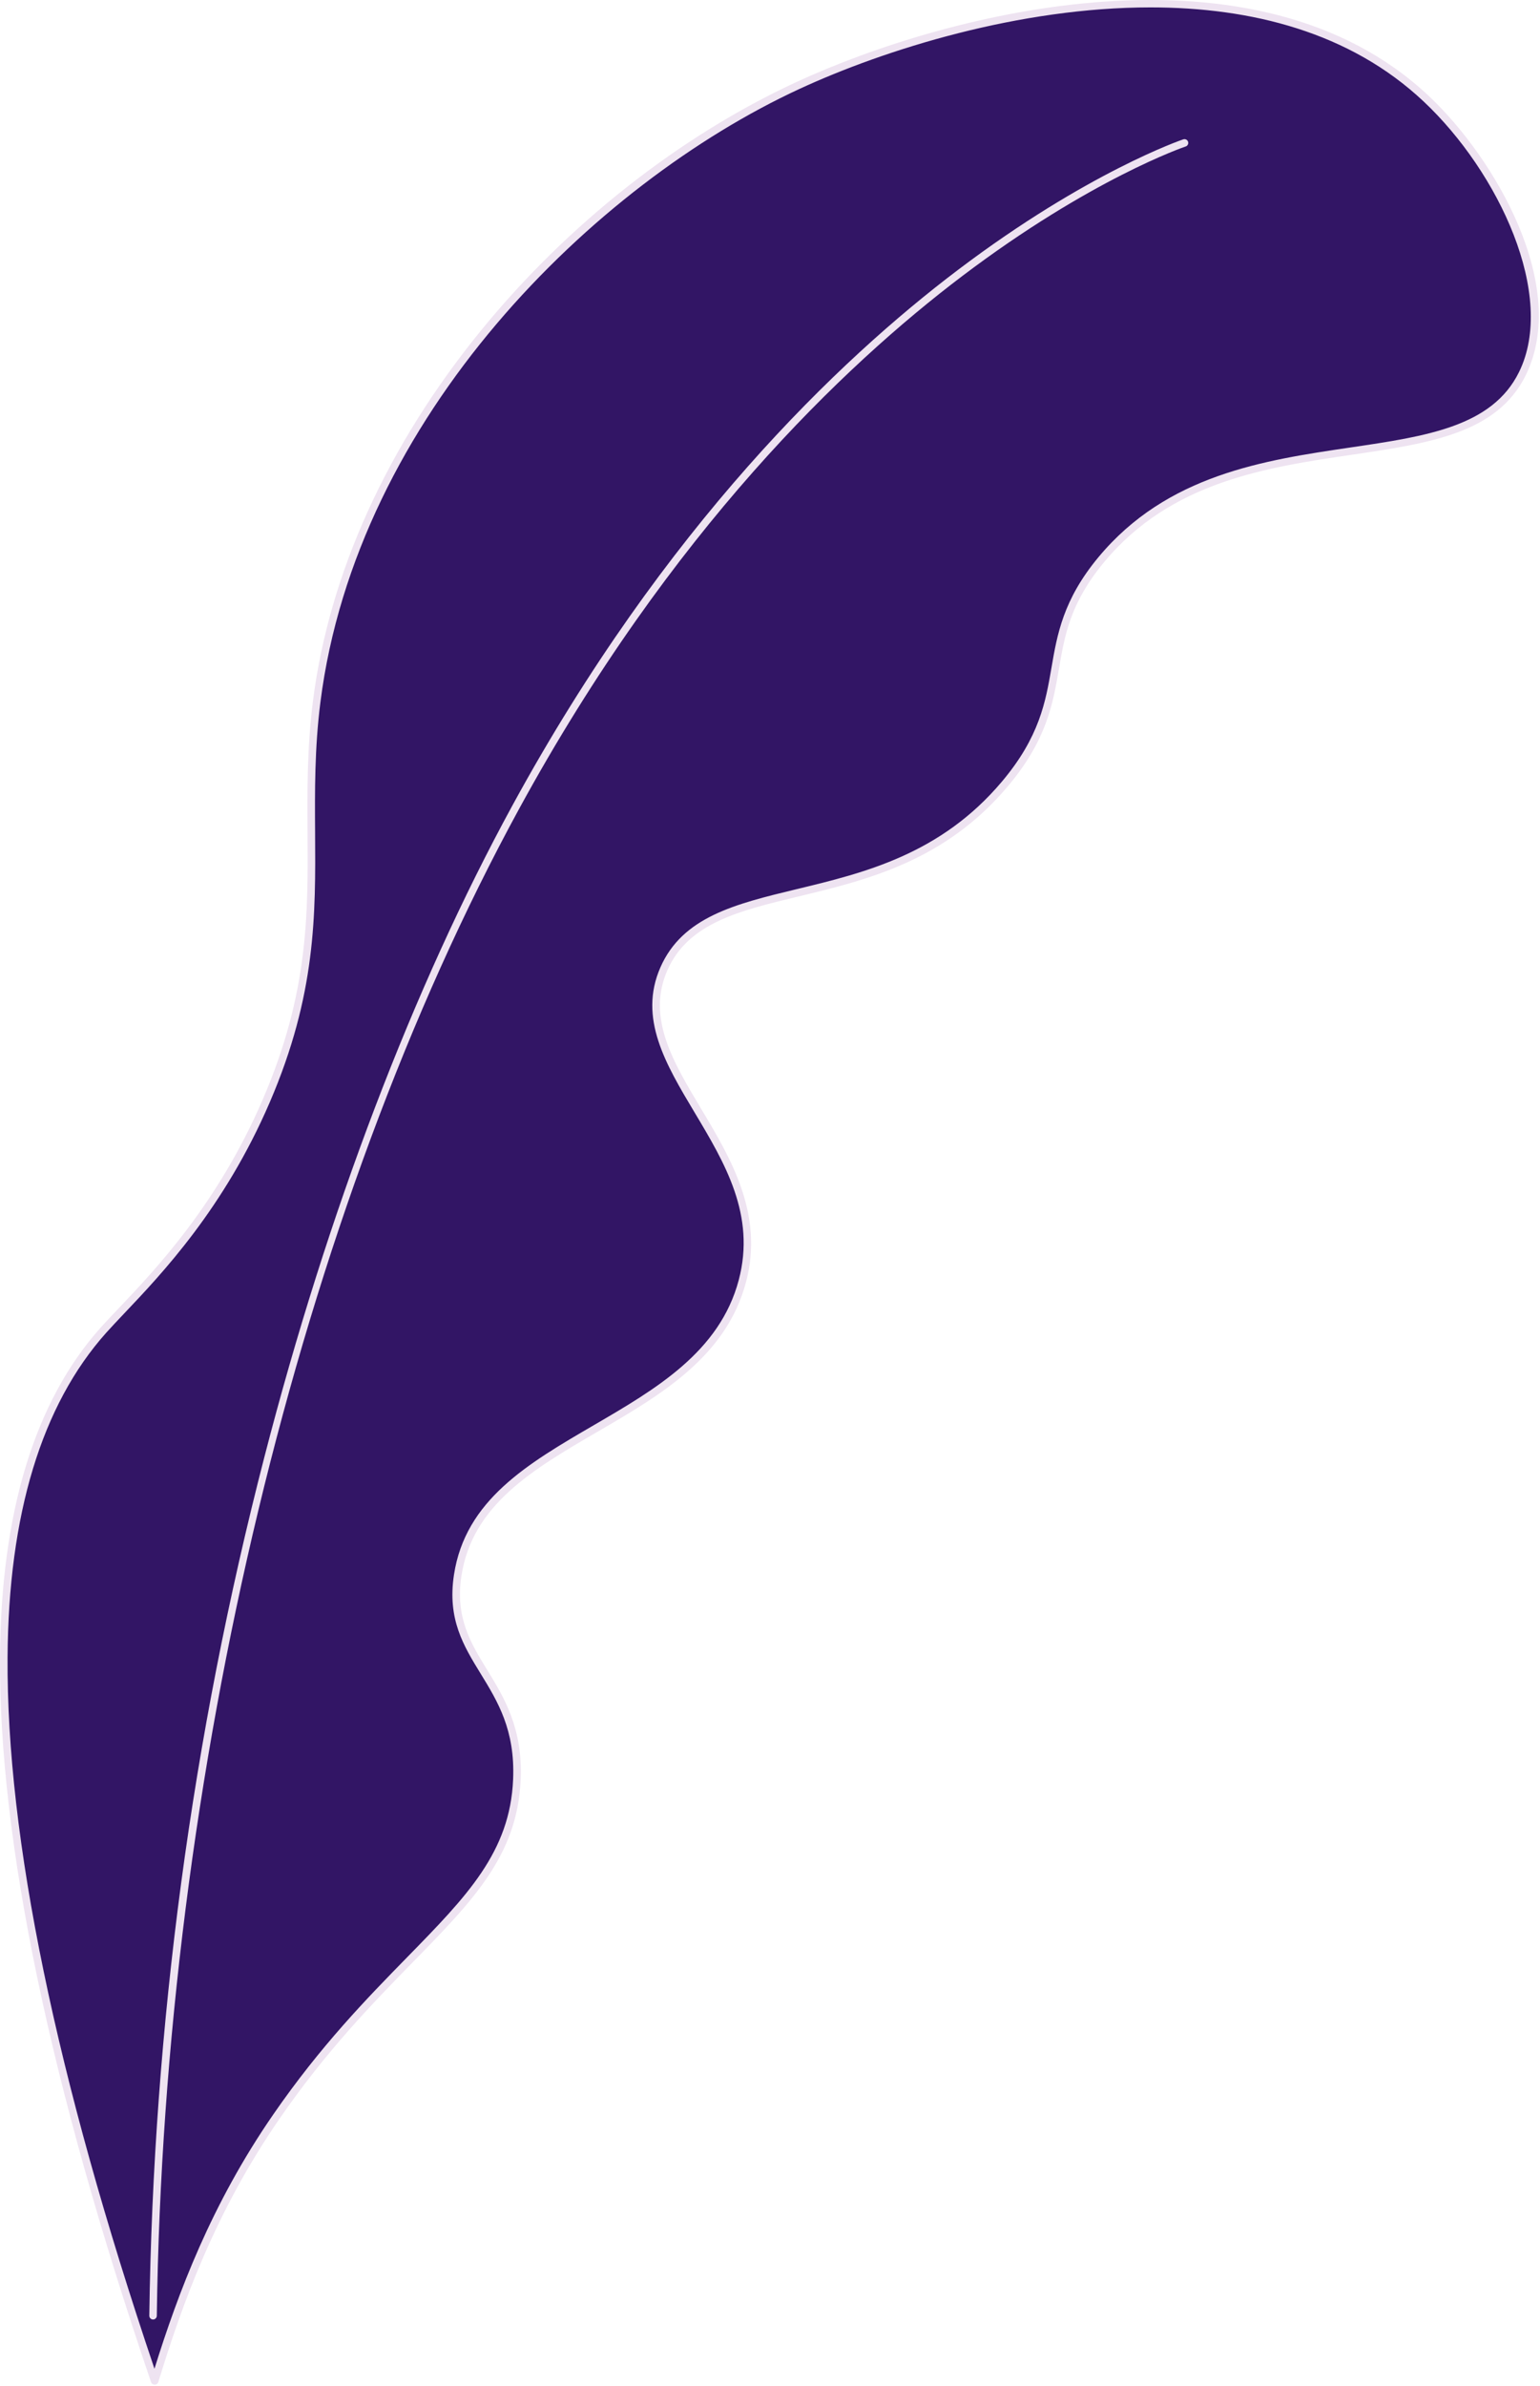 <?xml version="1.0" encoding="UTF-8"?> <svg xmlns="http://www.w3.org/2000/svg" width="947" height="1466" viewBox="0 0 947 1466" fill="none"><path d="M95.052 1462.78C-41.748 1061.23 -4.948 894.033 63.452 817.403C83.852 794.523 130.852 752.742 163.782 676.212C206.482 576.952 184.012 515.712 194.702 431.212C215.612 265.922 350.002 117.562 490.532 52.593C588.702 7.202 773.822 -36.318 876.962 60.593C920.572 101.592 961.262 178.692 936.082 229.592C900.082 302.512 756.182 248.452 677.082 343.872C633.912 395.932 664.132 426.772 617.822 481.662C544.822 568.162 435.892 531.823 408.162 595.273C381.312 656.713 477.662 706.942 456.492 786.942C432.342 878.212 294.892 879.082 281.402 967.862C273.402 1020.73 320.452 1031.3 317.812 1093.29C314.592 1168.7 243.142 1194.22 169.812 1300.44C128.712 1360.04 108.732 1418.07 95.052 1462.78Z" fill="#321565"></path><path d="M95.052 1465.09C94.57 1465.09 94.101 1464.94 93.71 1464.66C93.318 1464.38 93.025 1463.98 92.873 1463.52C30.532 1280.52 -0.718 1130.71 0.012 1018.23C0.582 929.232 21.352 861.132 61.733 815.862C64.912 812.302 68.662 808.352 73.013 803.782C95.823 779.782 134.013 739.612 161.663 675.302C189.773 609.972 189.452 561.982 189.122 511.172C188.962 485.812 188.793 459.582 192.423 430.922C202.333 352.532 238.143 273.662 295.973 202.822C349.093 137.752 417.853 83.652 489.562 50.492C584.162 6.762 772.562 -40.688 878.562 58.912C919.562 97.402 965.112 176.142 938.172 230.662C920.592 266.242 879.172 272.352 831.172 279.422C779.072 287.102 720.022 295.802 678.912 345.422C658.122 370.492 654.742 390.172 651.162 411.002C647.462 432.532 643.632 454.792 619.652 483.222C580.912 529.152 533.083 540.662 490.873 550.822C454.493 559.572 423.063 567.142 410.333 596.272C397.603 625.402 413.923 652.432 431.123 681.192C449.273 711.502 469.832 745.852 458.782 787.612C446.602 833.612 406.412 857.002 367.542 879.612C327.872 902.682 290.403 924.472 283.743 968.292C279.863 993.862 289.433 1009.45 299.573 1025.97C309.863 1042.73 321.572 1061.73 320.172 1093.46C318.172 1139.82 291.173 1167.46 253.833 1205.59C228.973 1231.01 200.833 1259.81 171.833 1301.83C132.273 1359.14 111.993 1415.71 97.362 1463.49C97.223 1463.96 96.938 1464.37 96.55 1464.66C96.162 1464.96 95.69 1465.12 95.203 1465.13L95.052 1465.09ZM707.463 4.542C626.913 4.542 544.462 30.222 491.532 54.682C365.262 113.062 219.243 255.882 197.023 431.502C193.433 459.862 193.602 485.932 193.762 511.142C194.102 562.442 194.412 610.912 165.932 677.142C137.932 742.212 99.403 782.752 76.382 806.972C72.062 811.522 68.382 815.442 65.203 818.972C25.593 863.382 5.203 930.442 4.653 1018.3C3.943 1128.89 34.333 1275.9 94.983 1455.35C109.553 1408.7 129.903 1354.35 167.983 1299.21C197.213 1256.87 225.533 1227.92 250.533 1202.37C287.183 1164.92 313.652 1137.85 315.532 1093.27C316.822 1062.94 306.043 1045.37 295.613 1028.38C285.023 1011.13 275.013 994.832 279.153 967.602C286.153 921.602 324.543 899.262 365.203 875.602C403.203 853.472 442.602 830.602 454.292 786.412C464.852 746.532 445.683 714.512 427.143 683.532C409.303 653.732 392.453 625.532 406.083 594.402C419.713 563.272 452.183 555.402 489.763 546.322C531.283 536.322 578.333 525.002 616.093 480.232C639.273 452.752 642.993 431.122 646.593 410.232C650.113 389.732 653.763 368.522 675.333 342.502C717.573 291.562 777.553 282.722 830.473 274.922C877.193 268.042 917.542 262.102 934.062 228.672C957.253 181.742 921.682 105.792 875.422 62.332C830.092 19.712 769.333 4.542 707.463 4.542Z" fill="#EEE3F1"></path><path d="M94.083 1425.1C93.472 1425.09 92.89 1424.84 92.465 1424.4C92.039 1423.96 91.805 1423.37 91.813 1422.76C94.274 1244.59 118.06 1067.36 162.663 894.852C201.413 744.922 254.123 606.612 315.113 494.852C408.783 323.262 515.853 221.172 589.183 165.752C668.743 105.622 726.993 85.832 727.573 85.642C727.863 85.533 728.173 85.484 728.483 85.497C728.793 85.511 729.098 85.587 729.378 85.721C729.658 85.854 729.908 86.043 730.114 86.276C730.319 86.508 730.476 86.78 730.574 87.075C730.672 87.369 730.71 87.68 730.685 87.99C730.66 88.299 730.574 88.601 730.43 88.876C730.286 89.151 730.088 89.394 729.848 89.591C729.608 89.788 729.331 89.934 729.033 90.022C728.463 90.212 670.763 109.832 591.763 169.582C518.853 224.722 412.373 326.302 319.163 497.062C184.163 744.412 100.883 1090.48 96.423 1422.8C96.421 1423.11 96.36 1423.41 96.241 1423.69C96.123 1423.97 95.95 1424.23 95.732 1424.44C95.514 1424.65 95.257 1424.82 94.974 1424.94C94.691 1425.05 94.388 1425.11 94.083 1425.1Z" fill="#EEE3F1"></path></svg> 